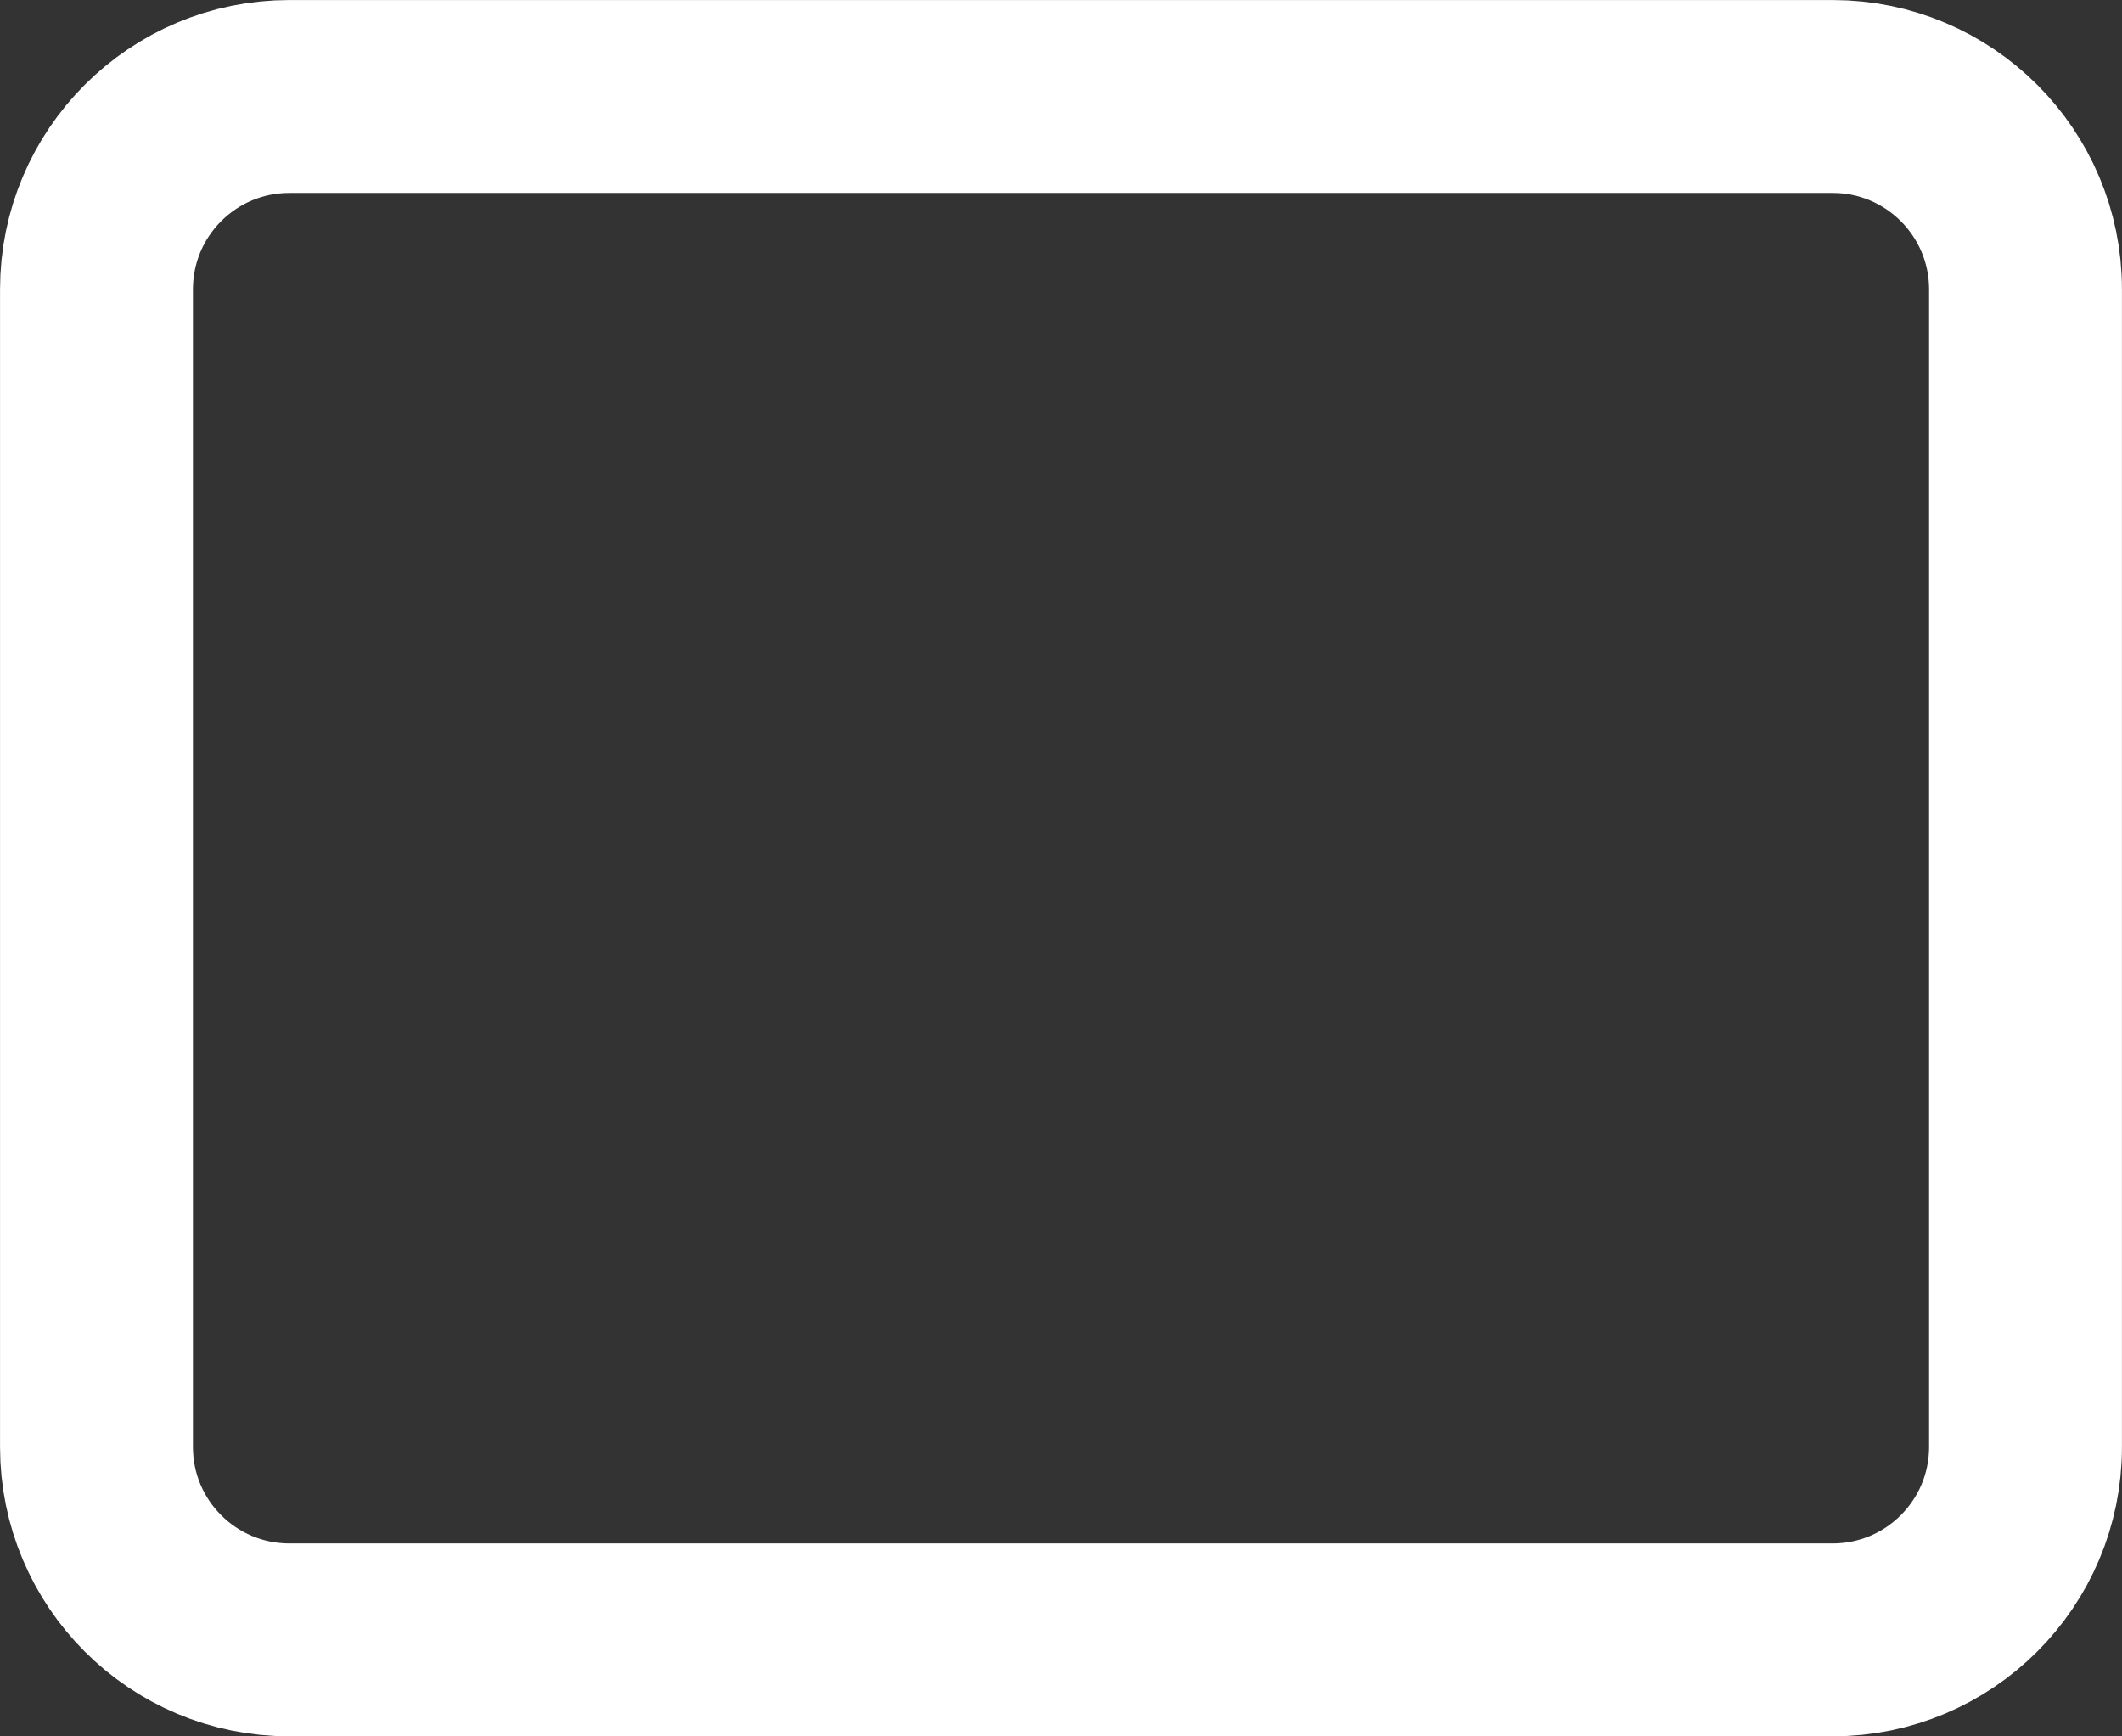 <?xml version="1.0" encoding="utf-8"?>
<svg xmlns="http://www.w3.org/2000/svg" fill="none" height="100%" overflow="visible" preserveAspectRatio="none" style="display: block;" viewBox="0 0 25.667 21" width="100%">
<rect x="0" y="0" width="25.667" height="21" fill="#333333" stroke="none"/>
<path d="M22.167 1.167H3.5C2.211 1.167 1.167 2.211 1.167 3.5V17.5C1.167 18.789 2.211 19.833 3.5 19.833H22.167C23.455 19.833 24.5 18.789 24.5 17.5V3.5C24.5 2.211 23.455 1.167 22.167 1.167Z" id="Vector" stroke="white" stroke-linecap="round" stroke-width="2.333"/>
</svg>